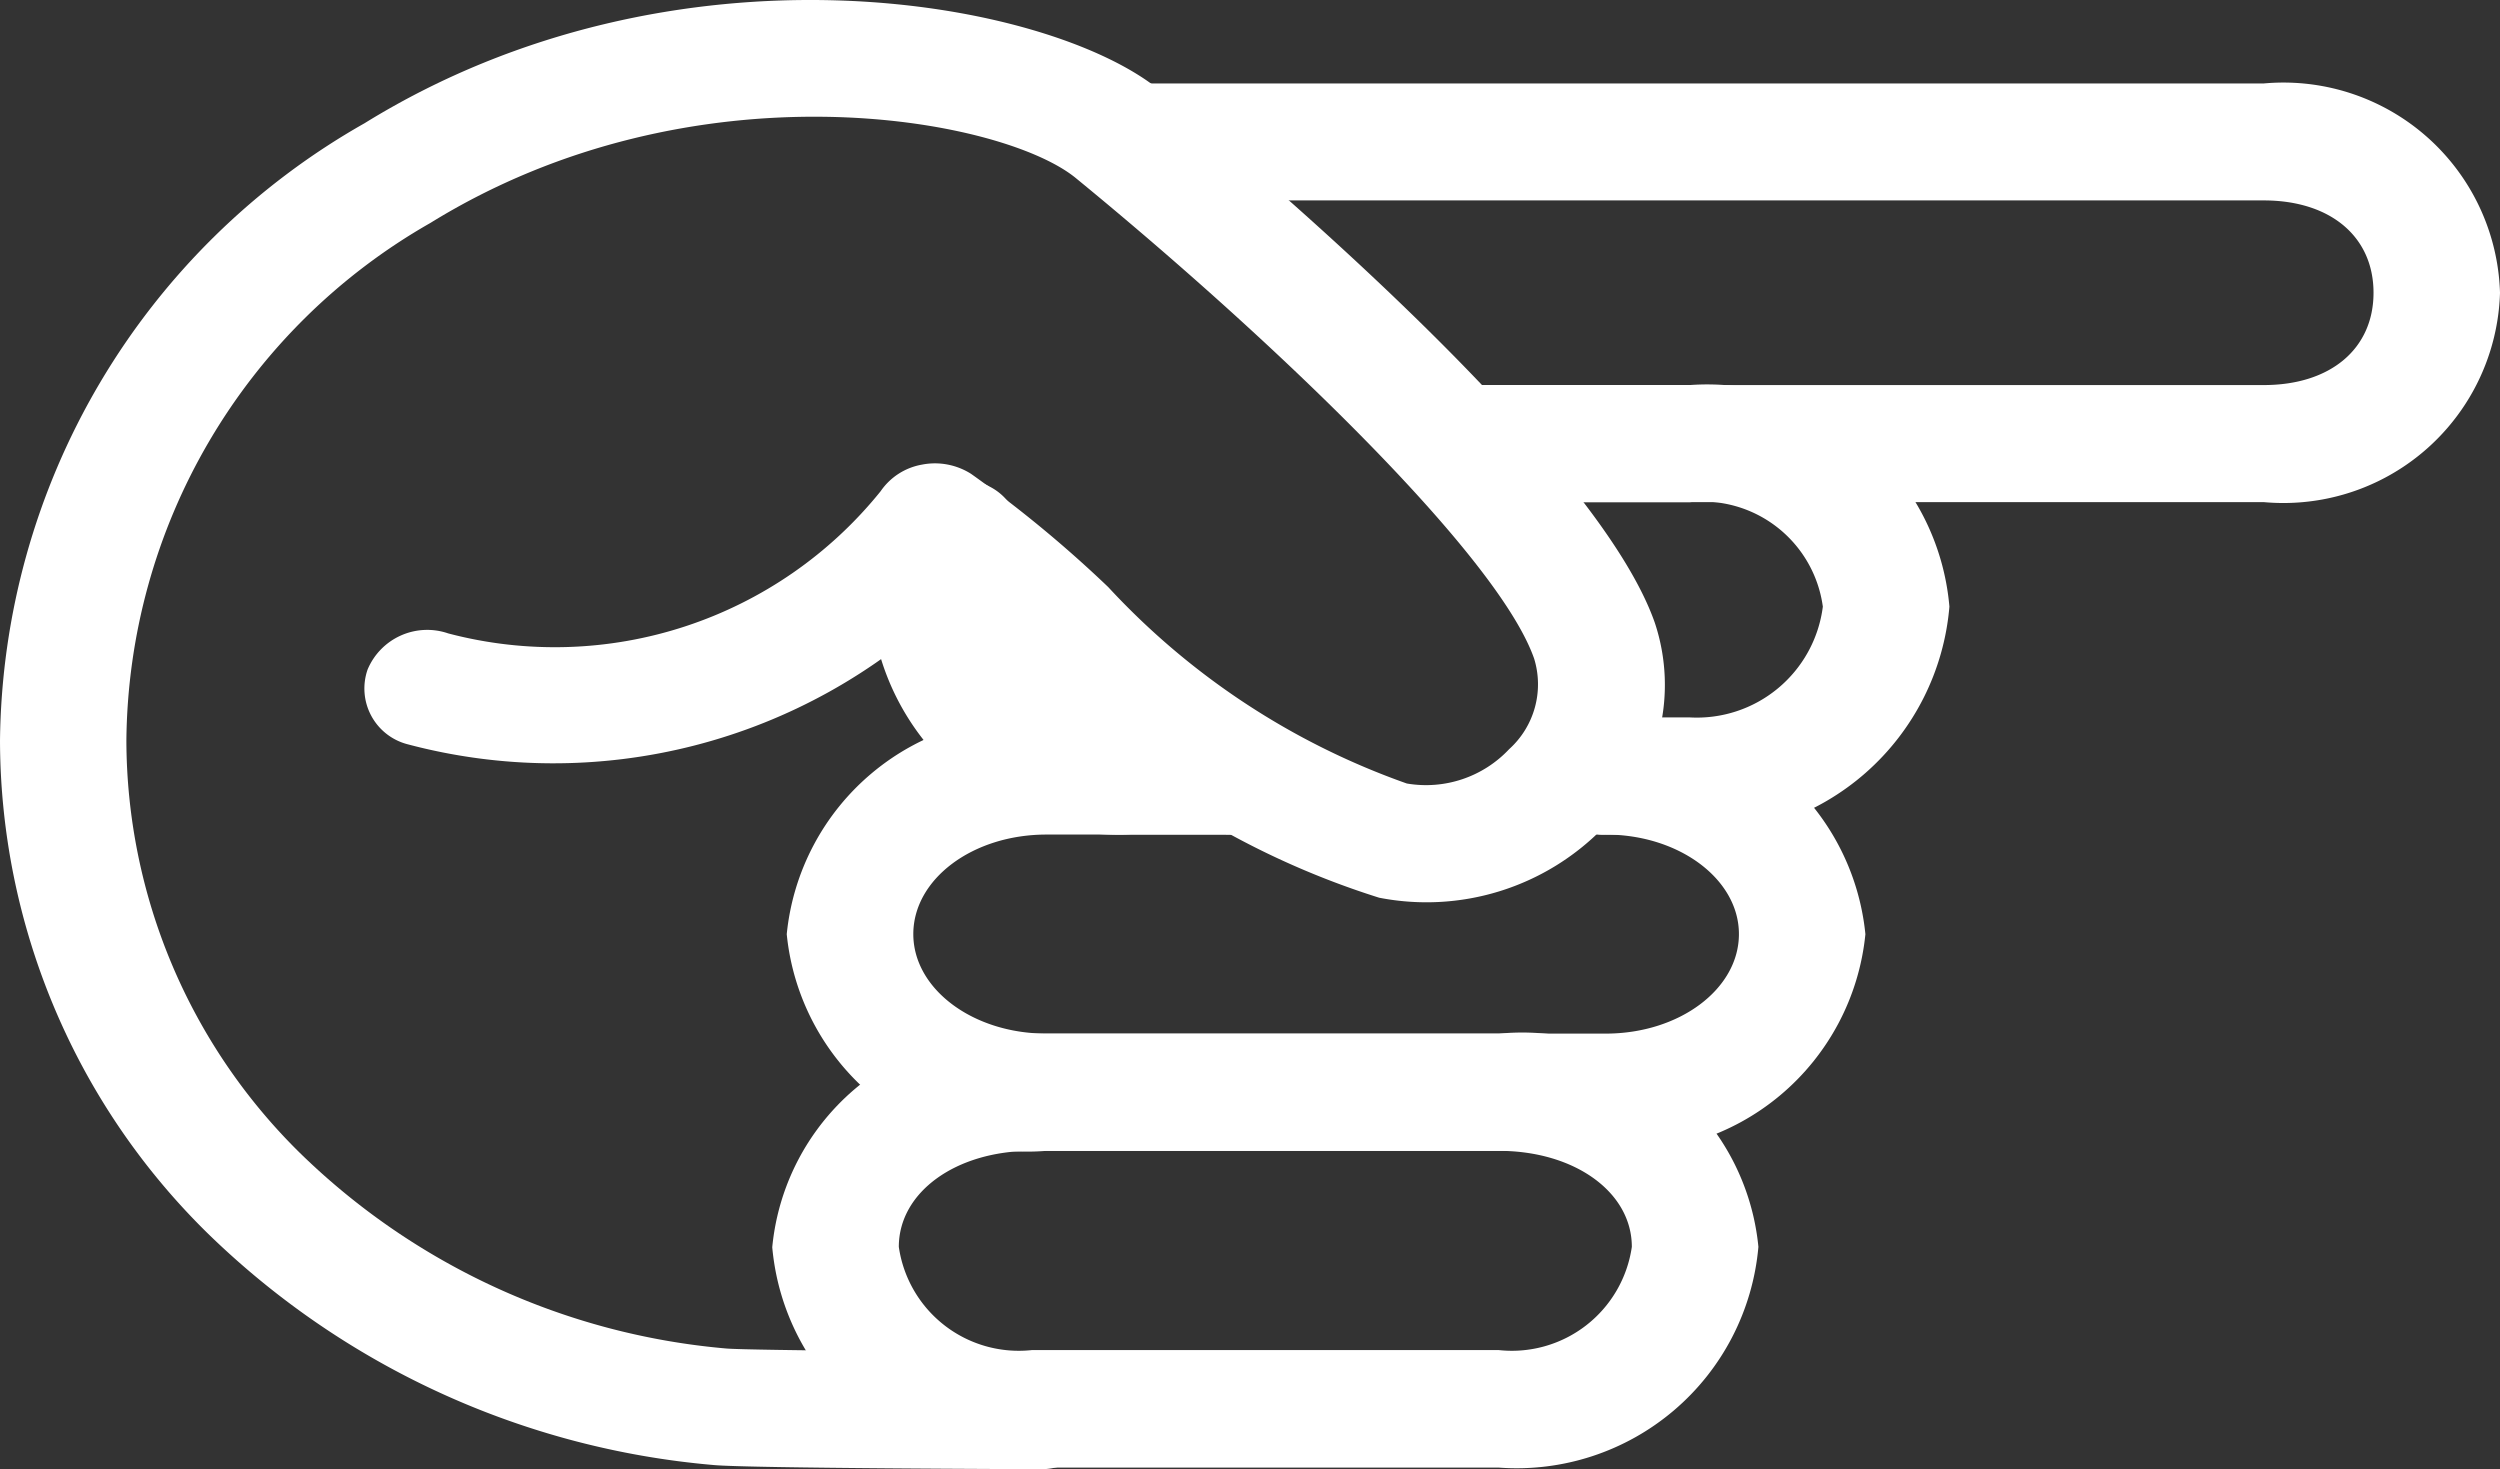 <svg xmlns="http://www.w3.org/2000/svg" width="27.08" height="15.914" viewBox="0 0 27.08 15.914">
  <rect x="0" y="0" width="27.08" height="15.914" fill="#333333" stroke="none"/>
  <g id="グループ_6306" data-name="グループ 6306" transform="translate(27.08) rotate(90)">
    <g id="グループ_190" data-name="グループ 190" transform="translate(0.904 0)">
      <path id="パス_262" data-name="パス 262" d="M1.385,4.529A1.874,1.874,0,0,1,.309,4.182a.717.717,0,0,1-.219-.94.609.609,0,0,1,.87-.237.686.686,0,0,0,.426.153A1.375,1.375,0,0,0,2.591,1.716V.685A.661.661,0,0,1,3.225,0a.661.661,0,0,1,.634.685V1.716A2.7,2.7,0,0,1,1.385,4.529Z" transform="translate(4.277 13.118)" fill="#fff"/>
      <path id="パス_263" data-name="パス 263" d="M.634,6.054A.661.661,0,0,1,0,5.369V2.813A2.633,2.633,0,0,1,2.4,0,2.7,2.7,0,0,1,4.87,2.813v.911a.661.661,0,0,1-.634.685A.661.661,0,0,1,3.6,3.724V2.813A1.376,1.376,0,0,0,2.4,1.371,1.316,1.316,0,0,0,1.269,2.813V5.369A.661.661,0,0,1,.634,6.054Z" transform="translate(3.267 5.964)" fill="#fff"/>
      <path id="パス_264" data-name="パス 264" d="M2.347,11.684A2.615,2.615,0,0,1,0,8.871V6.929a.661.661,0,0,1,.634-.685.662.662,0,0,1,.634.685V8.871c0,.8.483,1.442,1.078,1.442s1.078-.647,1.078-1.442V2.813c0-.8-.484-1.443-1.078-1.443s-1.078.647-1.078,1.443A.661.661,0,0,1,.634,3.5.661.661,0,0,1,0,2.813,2.615,2.615,0,0,1,2.347,0,2.615,2.615,0,0,1,4.694,2.813V8.871A2.615,2.615,0,0,1,2.347,11.684Z" transform="translate(6.868 6.874)" fill="#fff"/>
      <path id="パス_265" data-name="パス 265" d="M2.309,0A2.629,2.629,0,0,1,4.7,2.813V7.869a2.629,2.629,0,0,1-2.387,2.813A2.571,2.571,0,0,1,0,7.869V2.813A2.571,2.571,0,0,1,2.309,0Zm0,9.311A1.313,1.313,0,0,0,3.427,7.869V2.813A1.313,1.313,0,0,0,2.309,1.371c-.593,0-1.04.62-1.04,1.442V7.869C1.268,8.691,1.716,9.311,2.309,9.311Z" transform="translate(10.293 8.033)" fill="#fff"/>
      <path id="パス_266" data-name="パス 266" d="M.634,15.485A.661.661,0,0,1,0,14.8V2.559A2.347,2.347,0,0,1,2.268,0,2.347,2.347,0,0,1,4.535,2.559v8.589a.661.661,0,0,1-.634.685.662.662,0,0,1-.634-.685V2.559c0-.722-.392-1.189-1-1.189s-1,.467-1,1.189V14.8A.661.661,0,0,1,.634,15.485Z" fill="#fff"/>
    </g>
    <path id="パス_267" data-name="パス 267" d="M8.025,18.039a7.779,7.779,0,0,1-6.689-3.947C-.75,10.718-.01,6.681.979,5.475c.9-1.1,3.984-4.738,5.767-5.361A2.13,2.13,0,0,1,8.973.679,2.674,2.674,0,0,1,9.724,3.1,9.006,9.006,0,0,1,7.268,6.991c-.254.281-.5.552-.709.8a6.148,6.148,0,0,1,1.5,5.844.624.624,0,0,1-.807.422.7.7,0,0,1-.391-.873A4.531,4.531,0,0,0,5.321,8.5a.687.687,0,0,1-.288-.447.73.73,0,0,1,.1-.533A13.227,13.227,0,0,1,6.359,6.035,8.056,8.056,0,0,0,8.487,2.8a1.235,1.235,0,0,0-.372-1.108.946.946,0,0,0-.98-.271c-1.1.384-3.408,2.77-5.207,4.966-.654.8-1.276,4.136.487,6.99a6.519,6.519,0,0,0,5.609,3.293,6.284,6.284,0,0,0,4.462-1.877,7.541,7.541,0,0,0,2.121-4.621c.022-.263.037-2.792.038-3.386A.661.661,0,0,1,15.28,6.1h0a.661.661,0,0,1,.634.685c0,.031-.009,3.156-.045,3.527A8.953,8.953,0,0,1,13.349,15.8,7.5,7.5,0,0,1,8.025,18.039Z" transform="translate(0 9.041)" fill="#fff"/>
  </g>
</svg>
